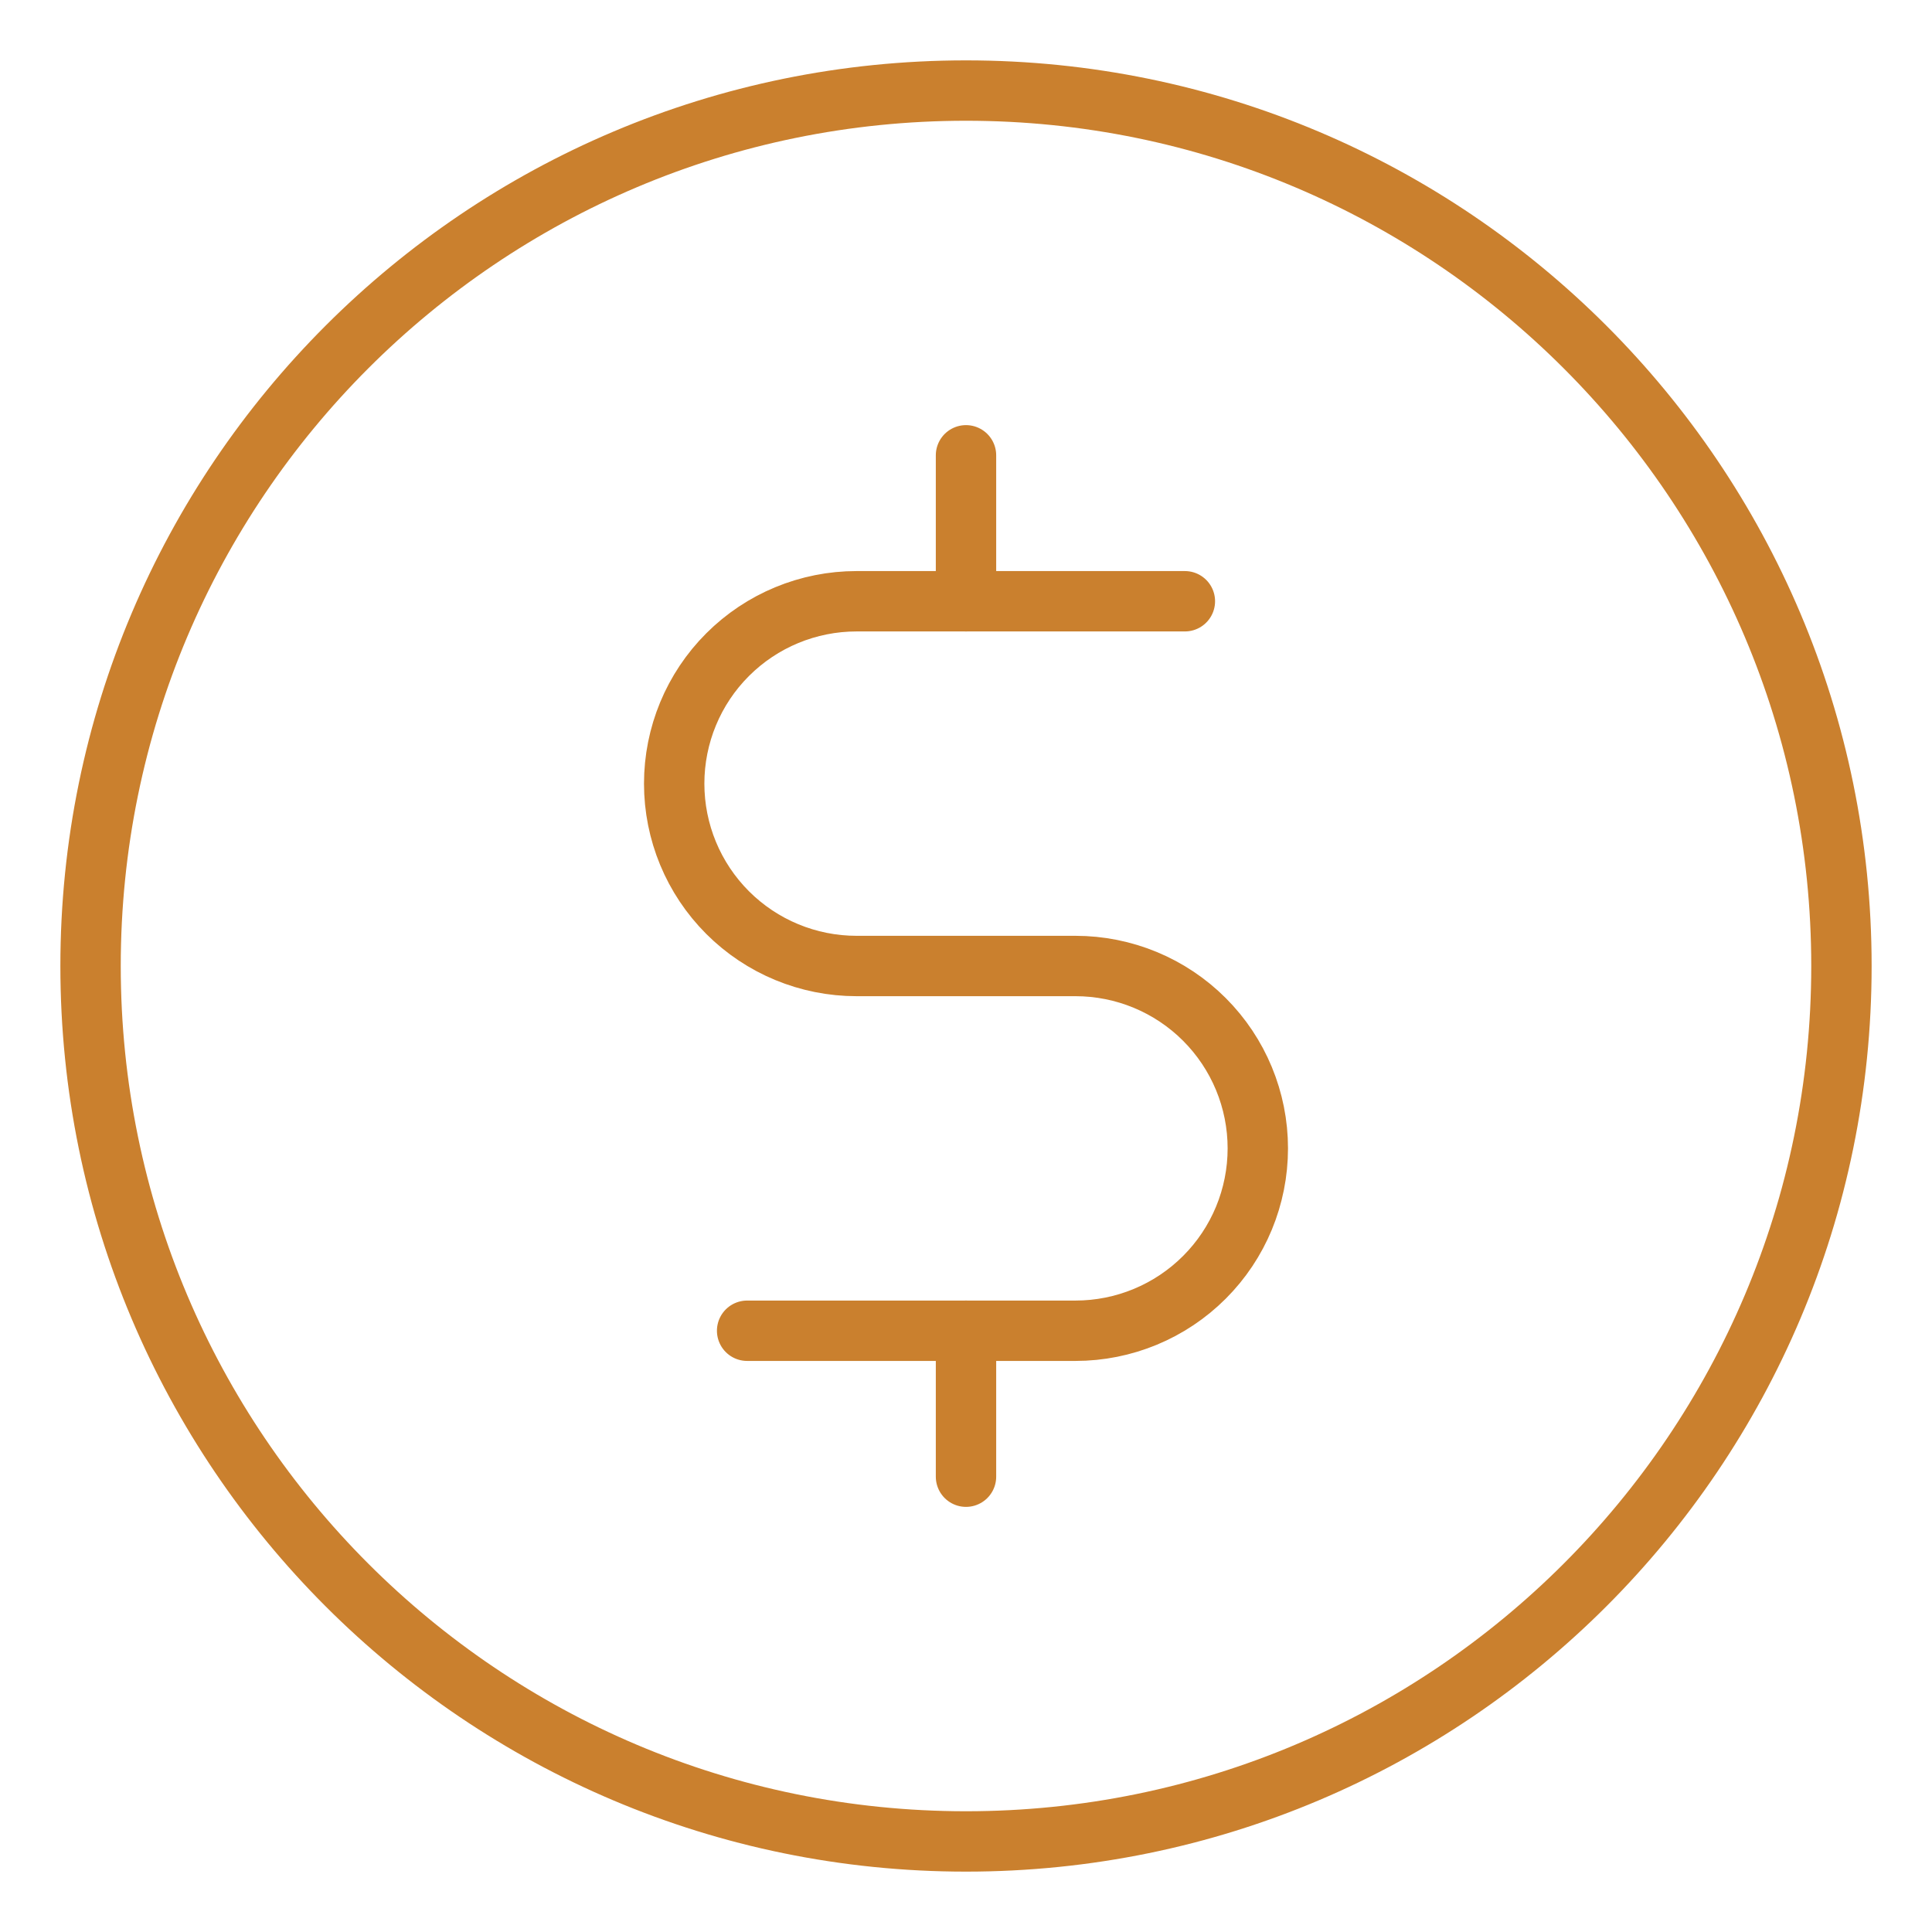 <?xml version="1.0" encoding="UTF-8"?> <svg xmlns="http://www.w3.org/2000/svg" width="48" height="48" viewBox="0 0 48 48" fill="none"><path d="M24 11.312V14.938" stroke="#CA802E" stroke-width="1.5" stroke-linecap="round" stroke-linejoin="round"></path><path d="M24 33.062V36.688" stroke="#CA802E" stroke-width="1.5" stroke-linecap="round" stroke-linejoin="round"></path><path d="M24 45.75C36.012 45.75 45.75 36.012 45.75 24C45.75 11.988 36.012 2.25 24 2.25C11.988 2.25 2.25 11.988 2.25 24C2.25 36.012 11.988 45.75 24 45.75Z" stroke="#CA802E" stroke-width="1.5" stroke-linecap="round" stroke-linejoin="round"></path><path d="M18.562 33.062H26.719C27.921 33.062 29.073 32.585 29.923 31.735C30.773 30.886 31.25 29.733 31.25 28.531C31.25 27.329 30.773 26.177 29.923 25.327C29.073 24.477 27.921 24 26.719 24H21.281C20.079 24 18.927 23.523 18.077 22.673C17.227 21.823 16.75 20.671 16.75 19.469C16.75 18.267 17.227 17.114 18.077 16.265C18.927 15.415 20.079 14.938 21.281 14.938H29.438" stroke="#CA802E" stroke-width="1.5" stroke-linecap="round" stroke-linejoin="round"></path></svg> 